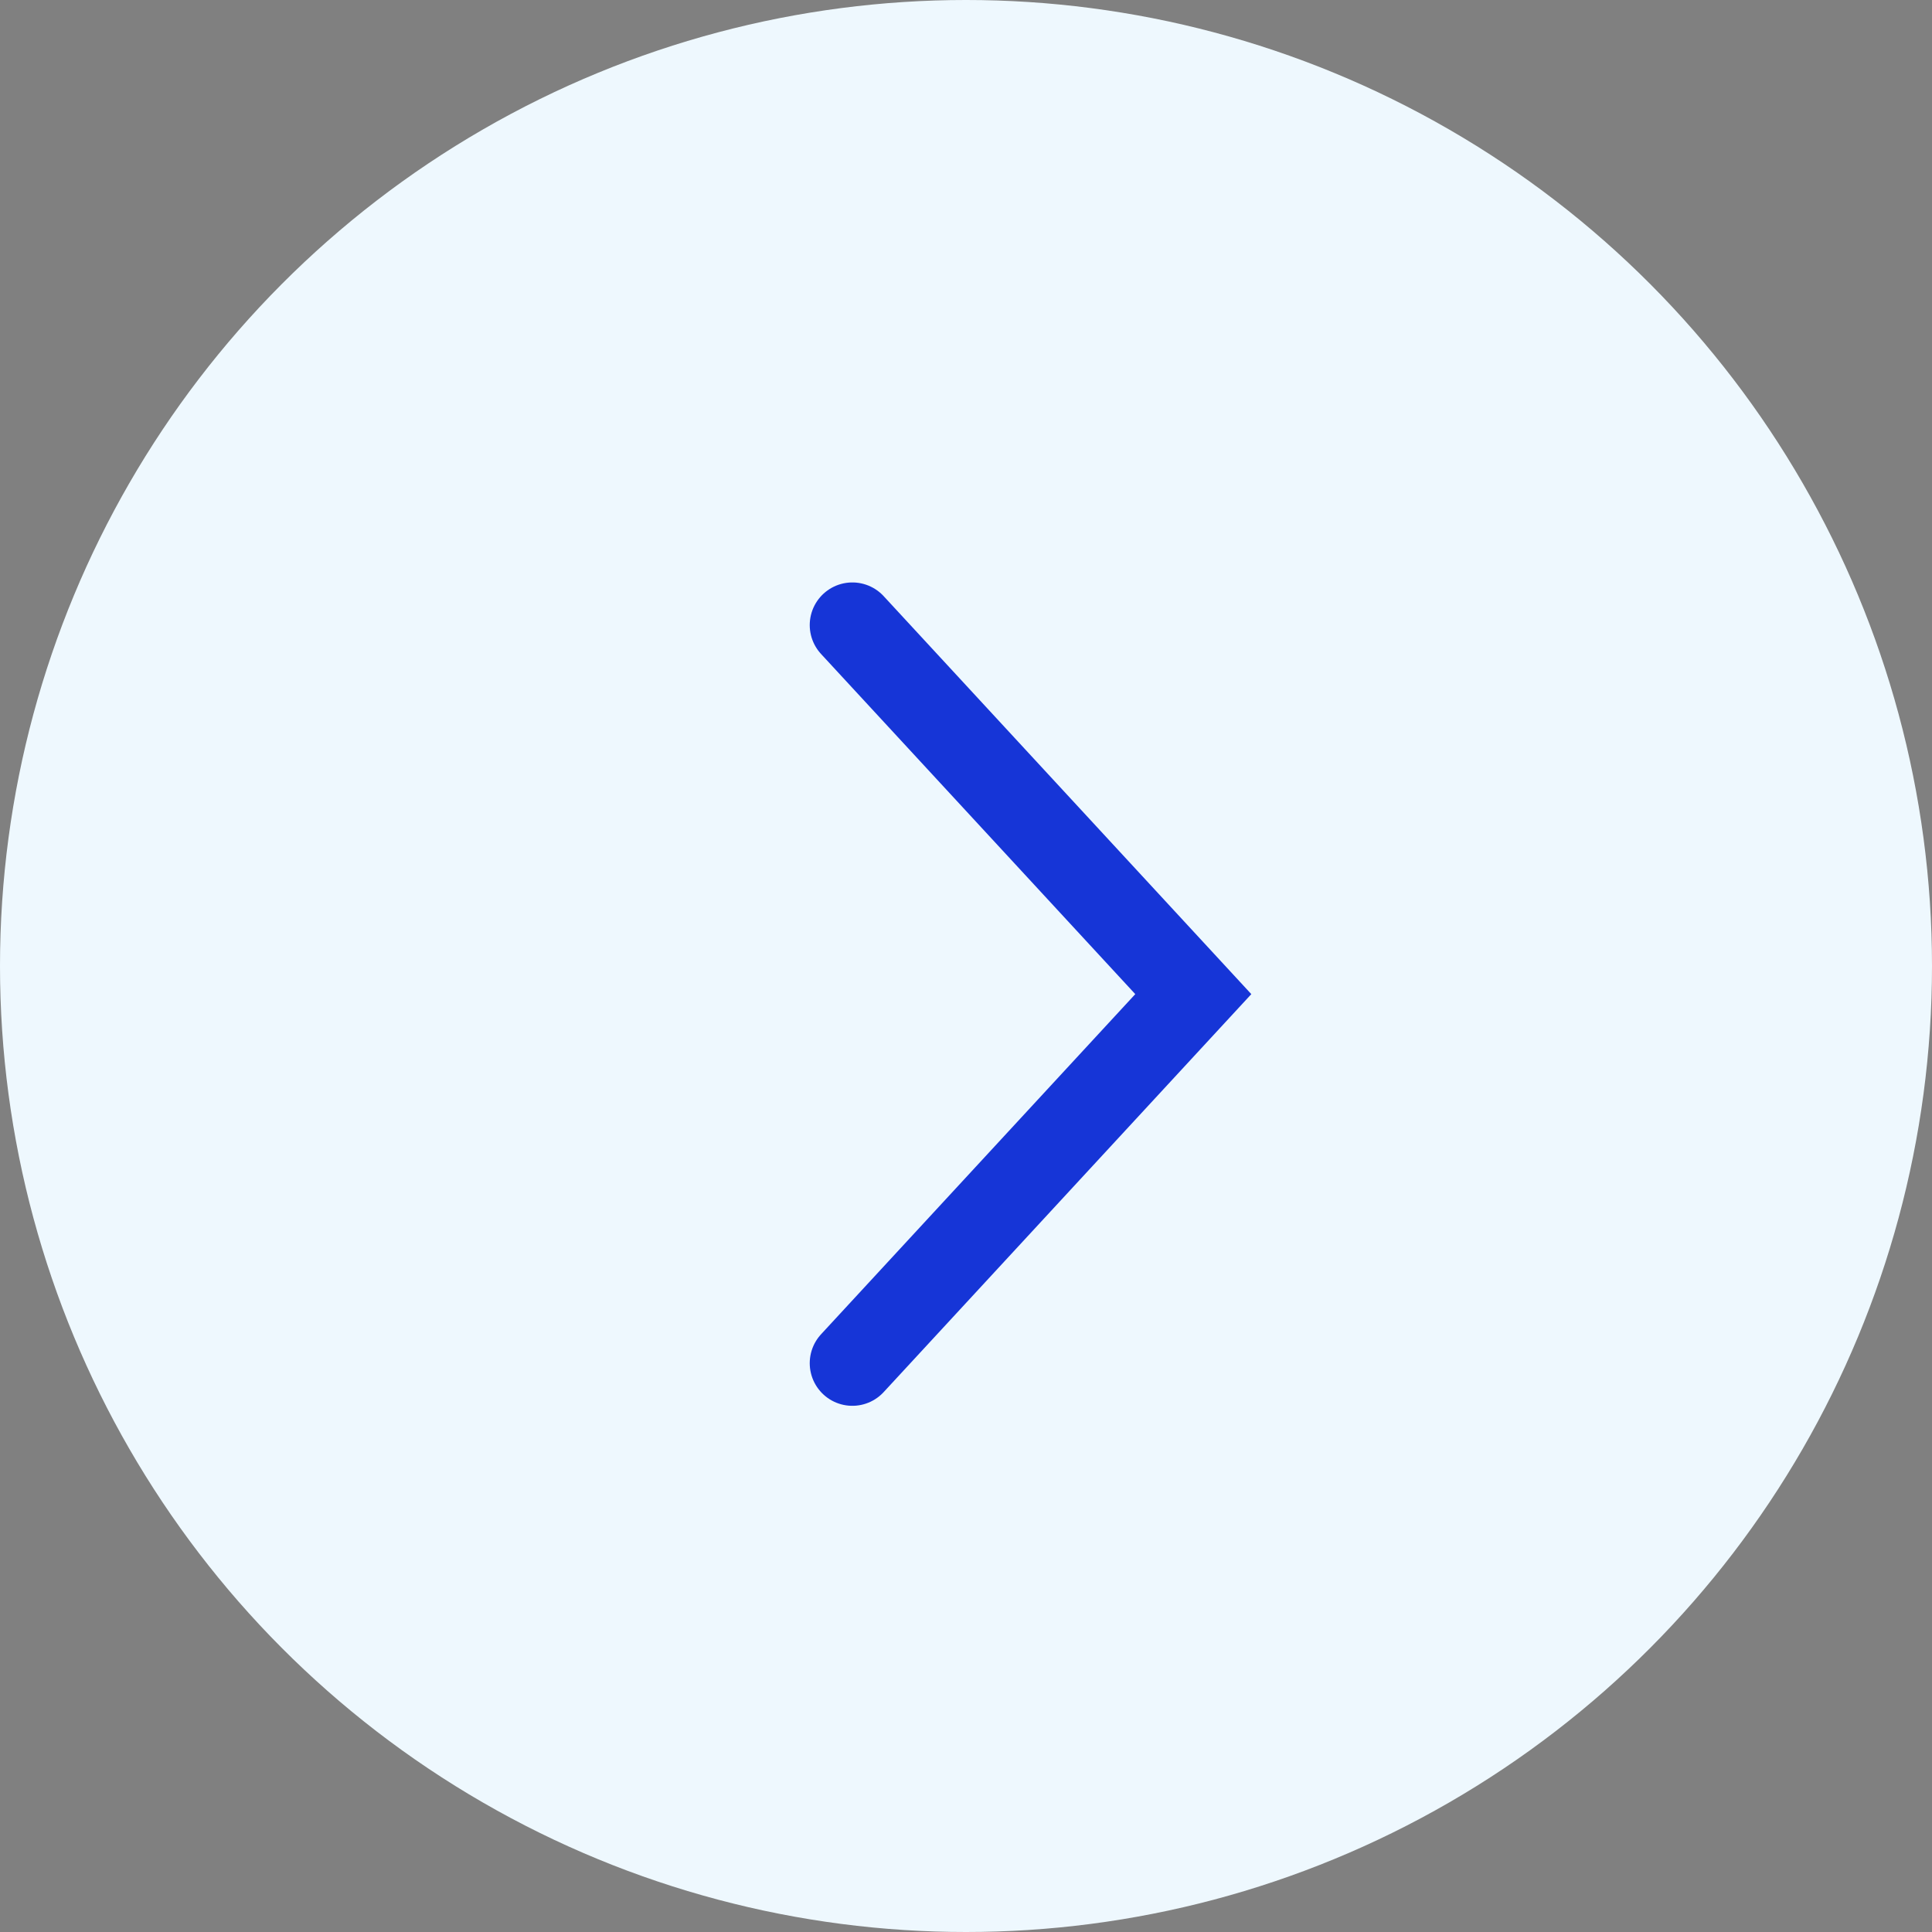 <?xml version="1.0" encoding="UTF-8"?> <svg xmlns="http://www.w3.org/2000/svg" width="34" height="34" viewBox="0 0 34 34" fill="none"><rect x="0" y="0" width="34" height="34" fill="#808080" stroke="none"/> <circle cx="17" cy="17" r="17" fill="#EEF8FE"></circle> <path d="M15 23.99L21 17.495L15 11" stroke="#1635D7" stroke-width="1.5" stroke-linecap="round"></path> </svg> 